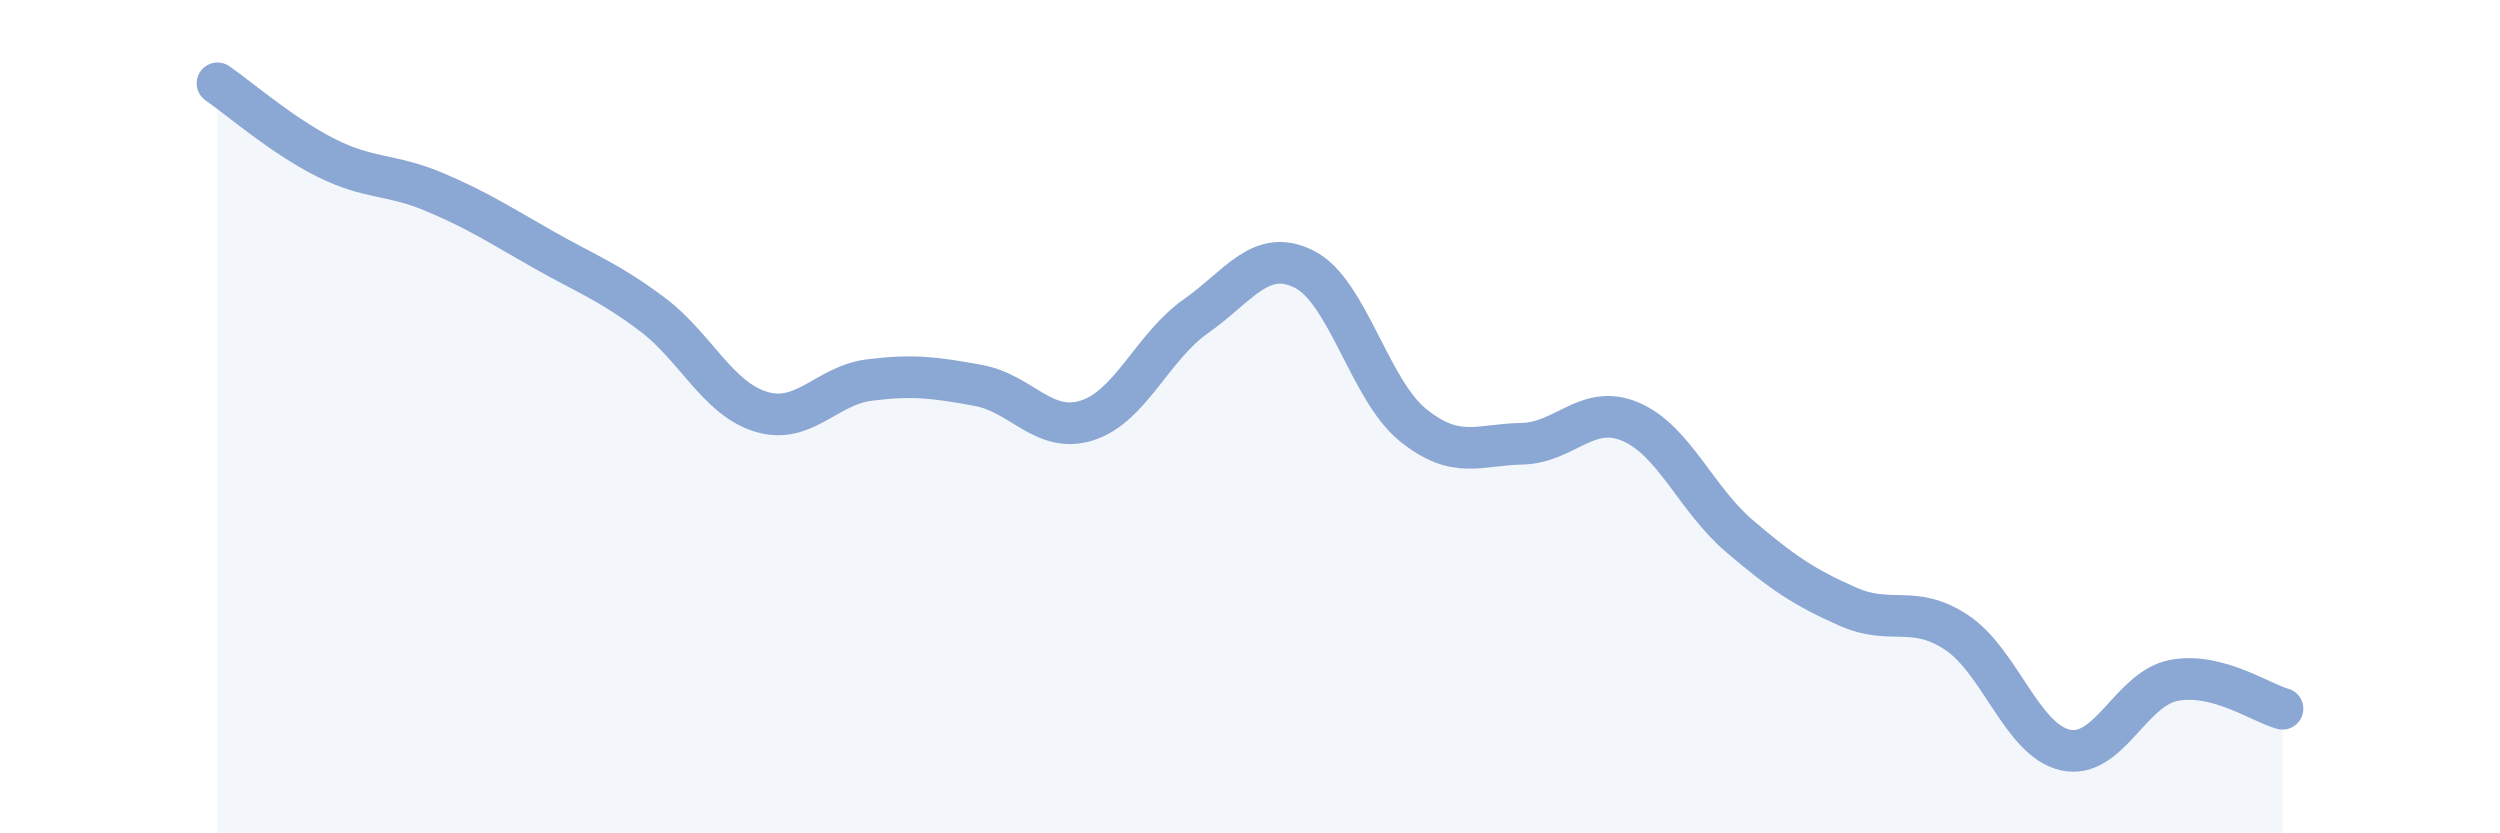 
    <svg width="60" height="20" viewBox="0 0 60 20" xmlns="http://www.w3.org/2000/svg">
      <path
        d="M 5.22,2 C 5.74,2.36 6.79,3.27 7.83,3.79 C 8.87,4.31 9.39,4.17 10.43,4.61 C 11.47,5.05 12,5.4 13.04,5.99 C 14.08,6.58 14.61,6.76 15.65,7.54 C 16.69,8.32 17.22,9.56 18.26,9.88 C 19.3,10.2 19.83,9.25 20.87,9.12 C 21.91,8.99 22.44,9.06 23.48,9.25 C 24.52,9.44 25.05,10.42 26.09,10.09 C 27.13,9.76 27.66,8.32 28.7,7.59 C 29.74,6.86 30.26,5.94 31.3,6.46 C 32.34,6.98 32.87,9.36 33.91,10.2 C 34.95,11.04 35.48,10.67 36.52,10.65 C 37.56,10.63 38.09,9.68 39.13,10.12 C 40.17,10.56 40.7,11.97 41.74,12.86 C 42.78,13.75 43.31,14.1 44.35,14.56 C 45.39,15.02 45.92,14.49 46.96,15.18 C 48,15.87 48.53,17.77 49.57,18 C 50.61,18.23 51.13,16.53 52.17,16.33 C 53.21,16.13 54.26,16.87 54.78,17.01L54.78 20L5.22 20Z"
        fill="#8ba7d3"
        opacity="0.1"
        stroke-linecap="round"
        stroke-linejoin="round"
      />
      <path
        d="M 5.22,2 C 5.74,2.36 6.79,3.27 7.83,3.79 C 8.87,4.31 9.39,4.17 10.43,4.61 C 11.47,5.05 12,5.4 13.04,5.99 C 14.08,6.58 14.61,6.76 15.65,7.54 C 16.69,8.32 17.22,9.56 18.26,9.88 C 19.3,10.2 19.83,9.25 20.87,9.12 C 21.91,8.99 22.44,9.06 23.48,9.25 C 24.52,9.44 25.05,10.42 26.09,10.09 C 27.13,9.76 27.66,8.32 28.7,7.59 C 29.74,6.86 30.26,5.94 31.3,6.46 C 32.34,6.98 32.87,9.36 33.91,10.2 C 34.95,11.04 35.48,10.67 36.52,10.65 C 37.56,10.63 38.09,9.68 39.13,10.12 C 40.17,10.56 40.7,11.97 41.74,12.86 C 42.78,13.75 43.31,14.1 44.35,14.56 C 45.39,15.02 45.92,14.49 46.96,15.18 C 48,15.87 48.53,17.77 49.57,18 C 50.61,18.23 51.13,16.53 52.17,16.33 C 53.21,16.13 54.26,16.87 54.78,17.01"
        stroke="#8ba7d3"
        stroke-width="1"
        fill="none"
        stroke-linecap="round"
        stroke-linejoin="round"
      />
    </svg>
  